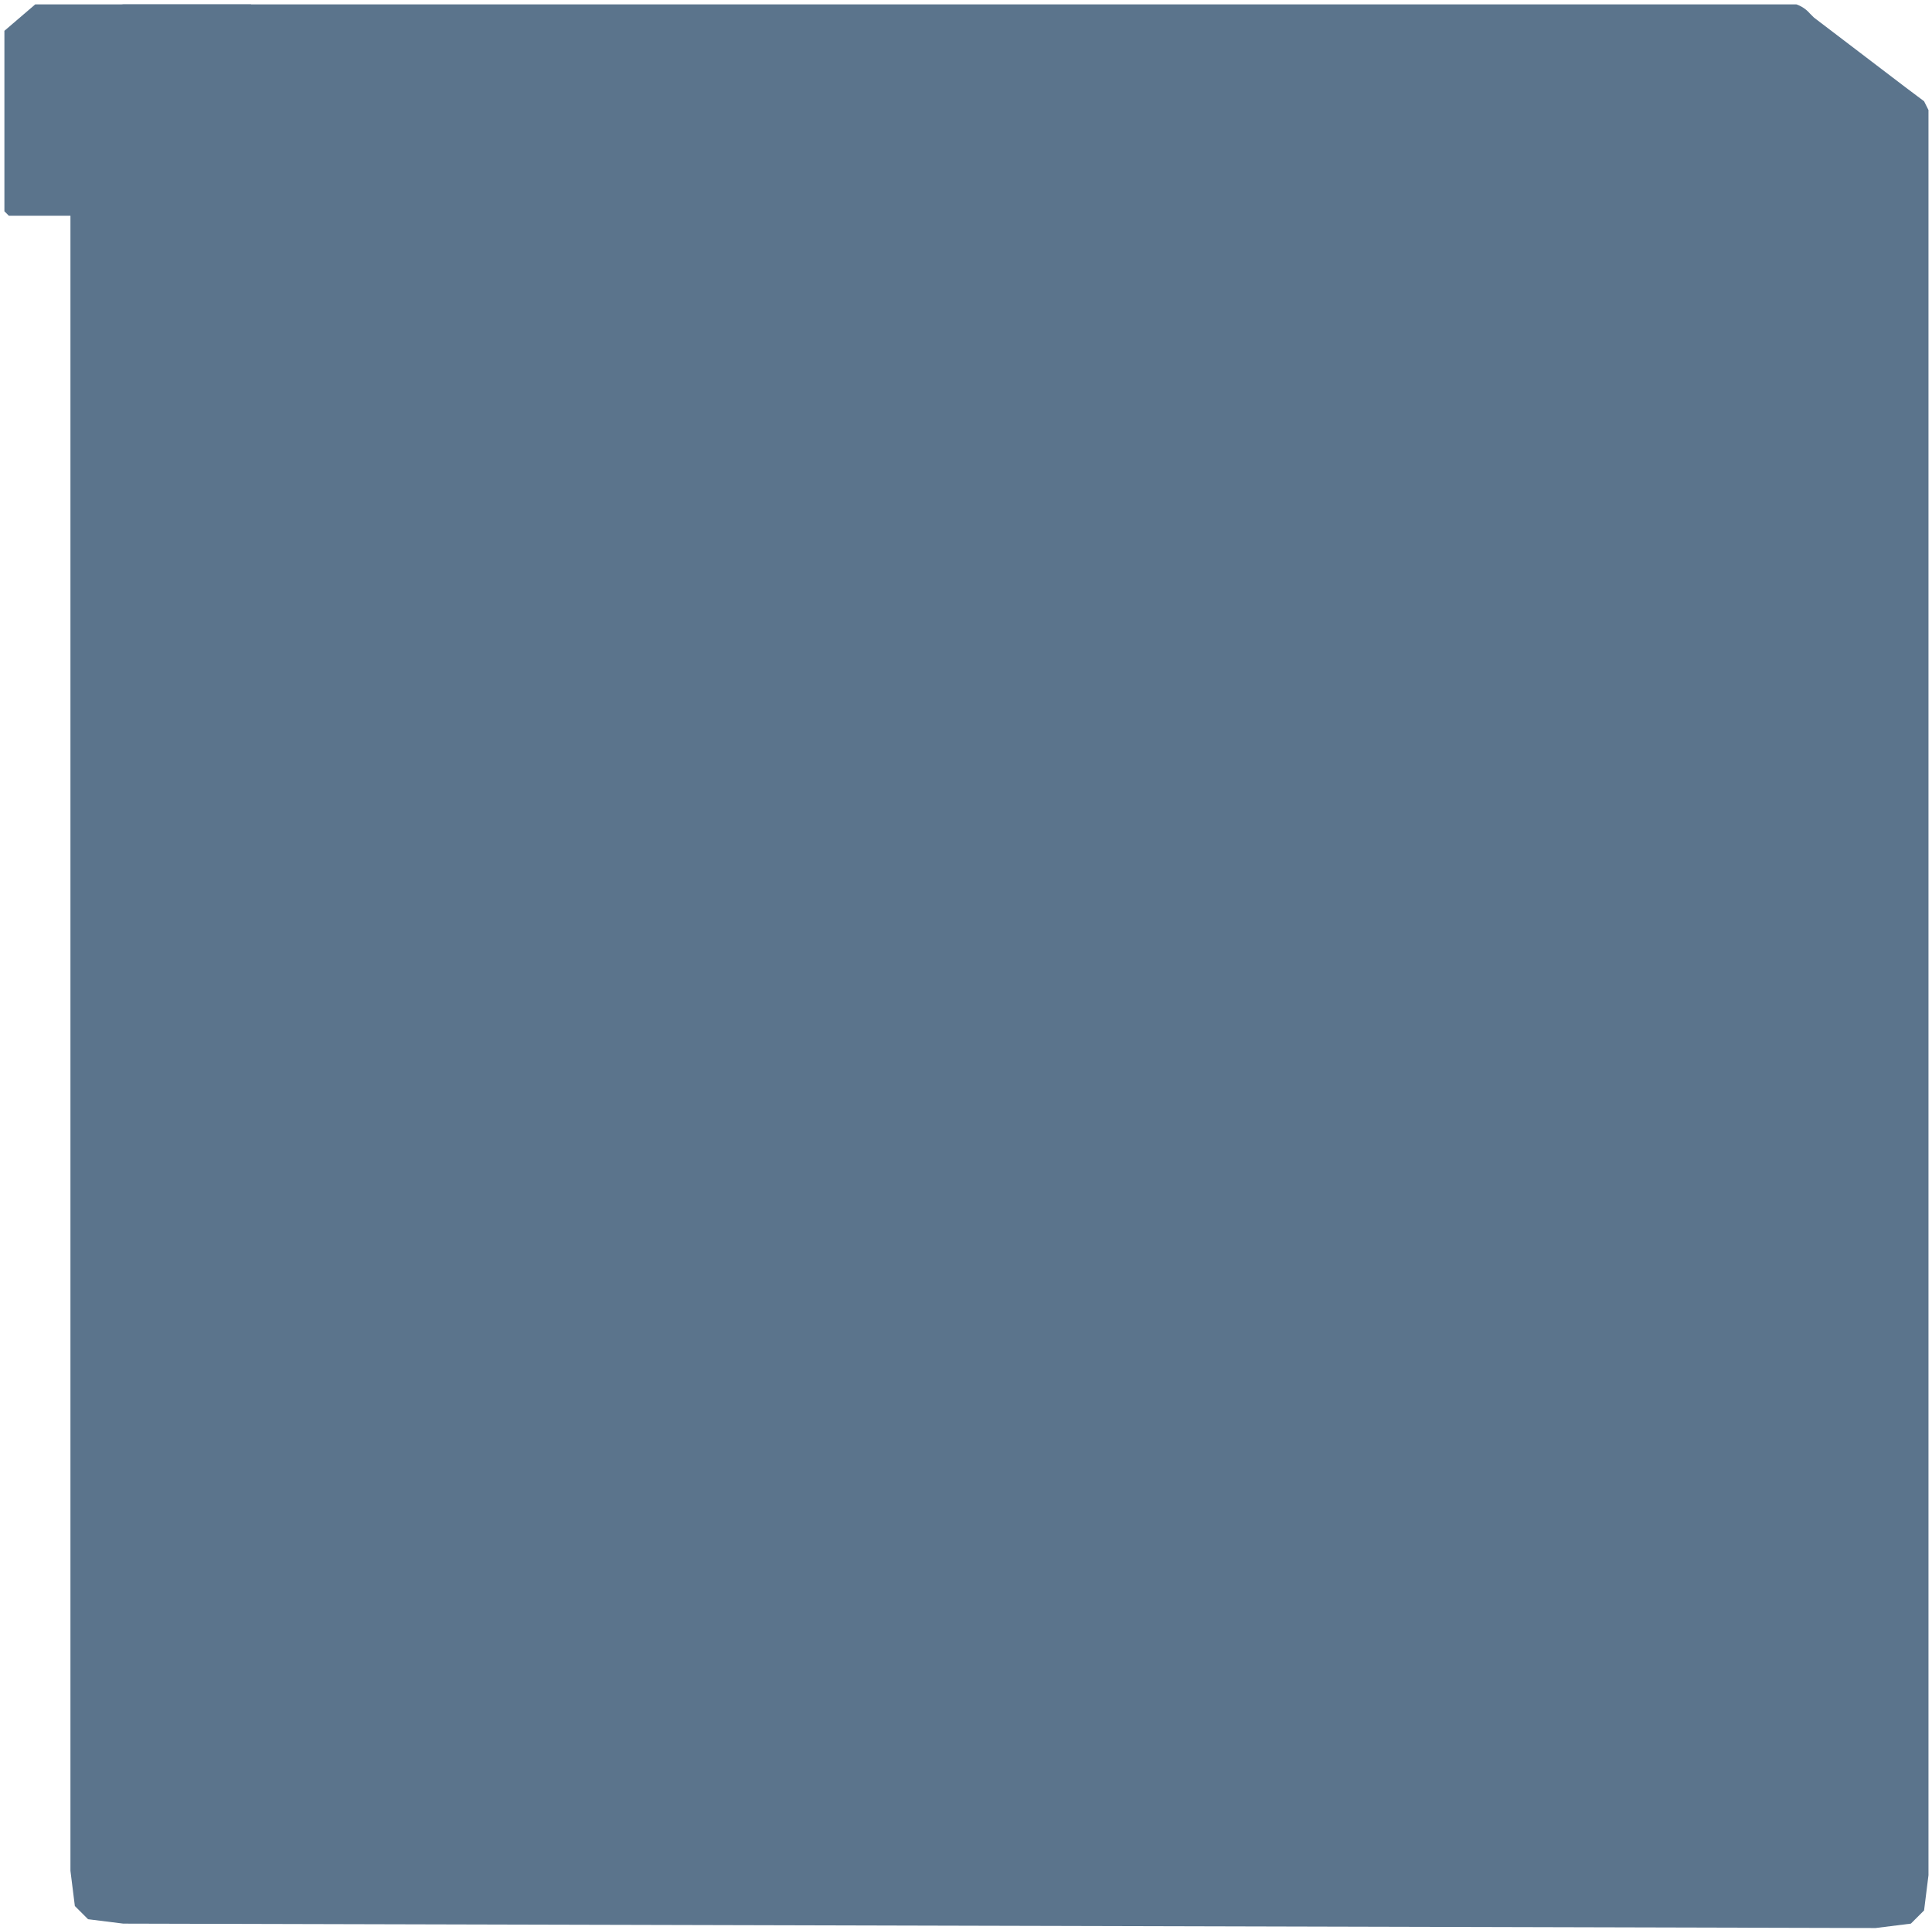 <?xml version="1.0" encoding="UTF-8"?> <svg xmlns="http://www.w3.org/2000/svg" data-guides="{&quot;vertical&quot;:[],&quot;horizontal&quot;:[]}" viewBox="0 0 438.8 438.5"><path fill="#5B748C" d="M405 1h3a7 7 0 0 1 3 2l1 1 21 16 4 3 1 2v401l-1 8-3 3-8 1-398-1-8-1-3-3-1-8V13l1-8 3-3 8-1"></path><path fill="#5B748C" d="m57 1 1 1v46l-1 1H2l-1-1V7l7-6h1"></path></svg> 